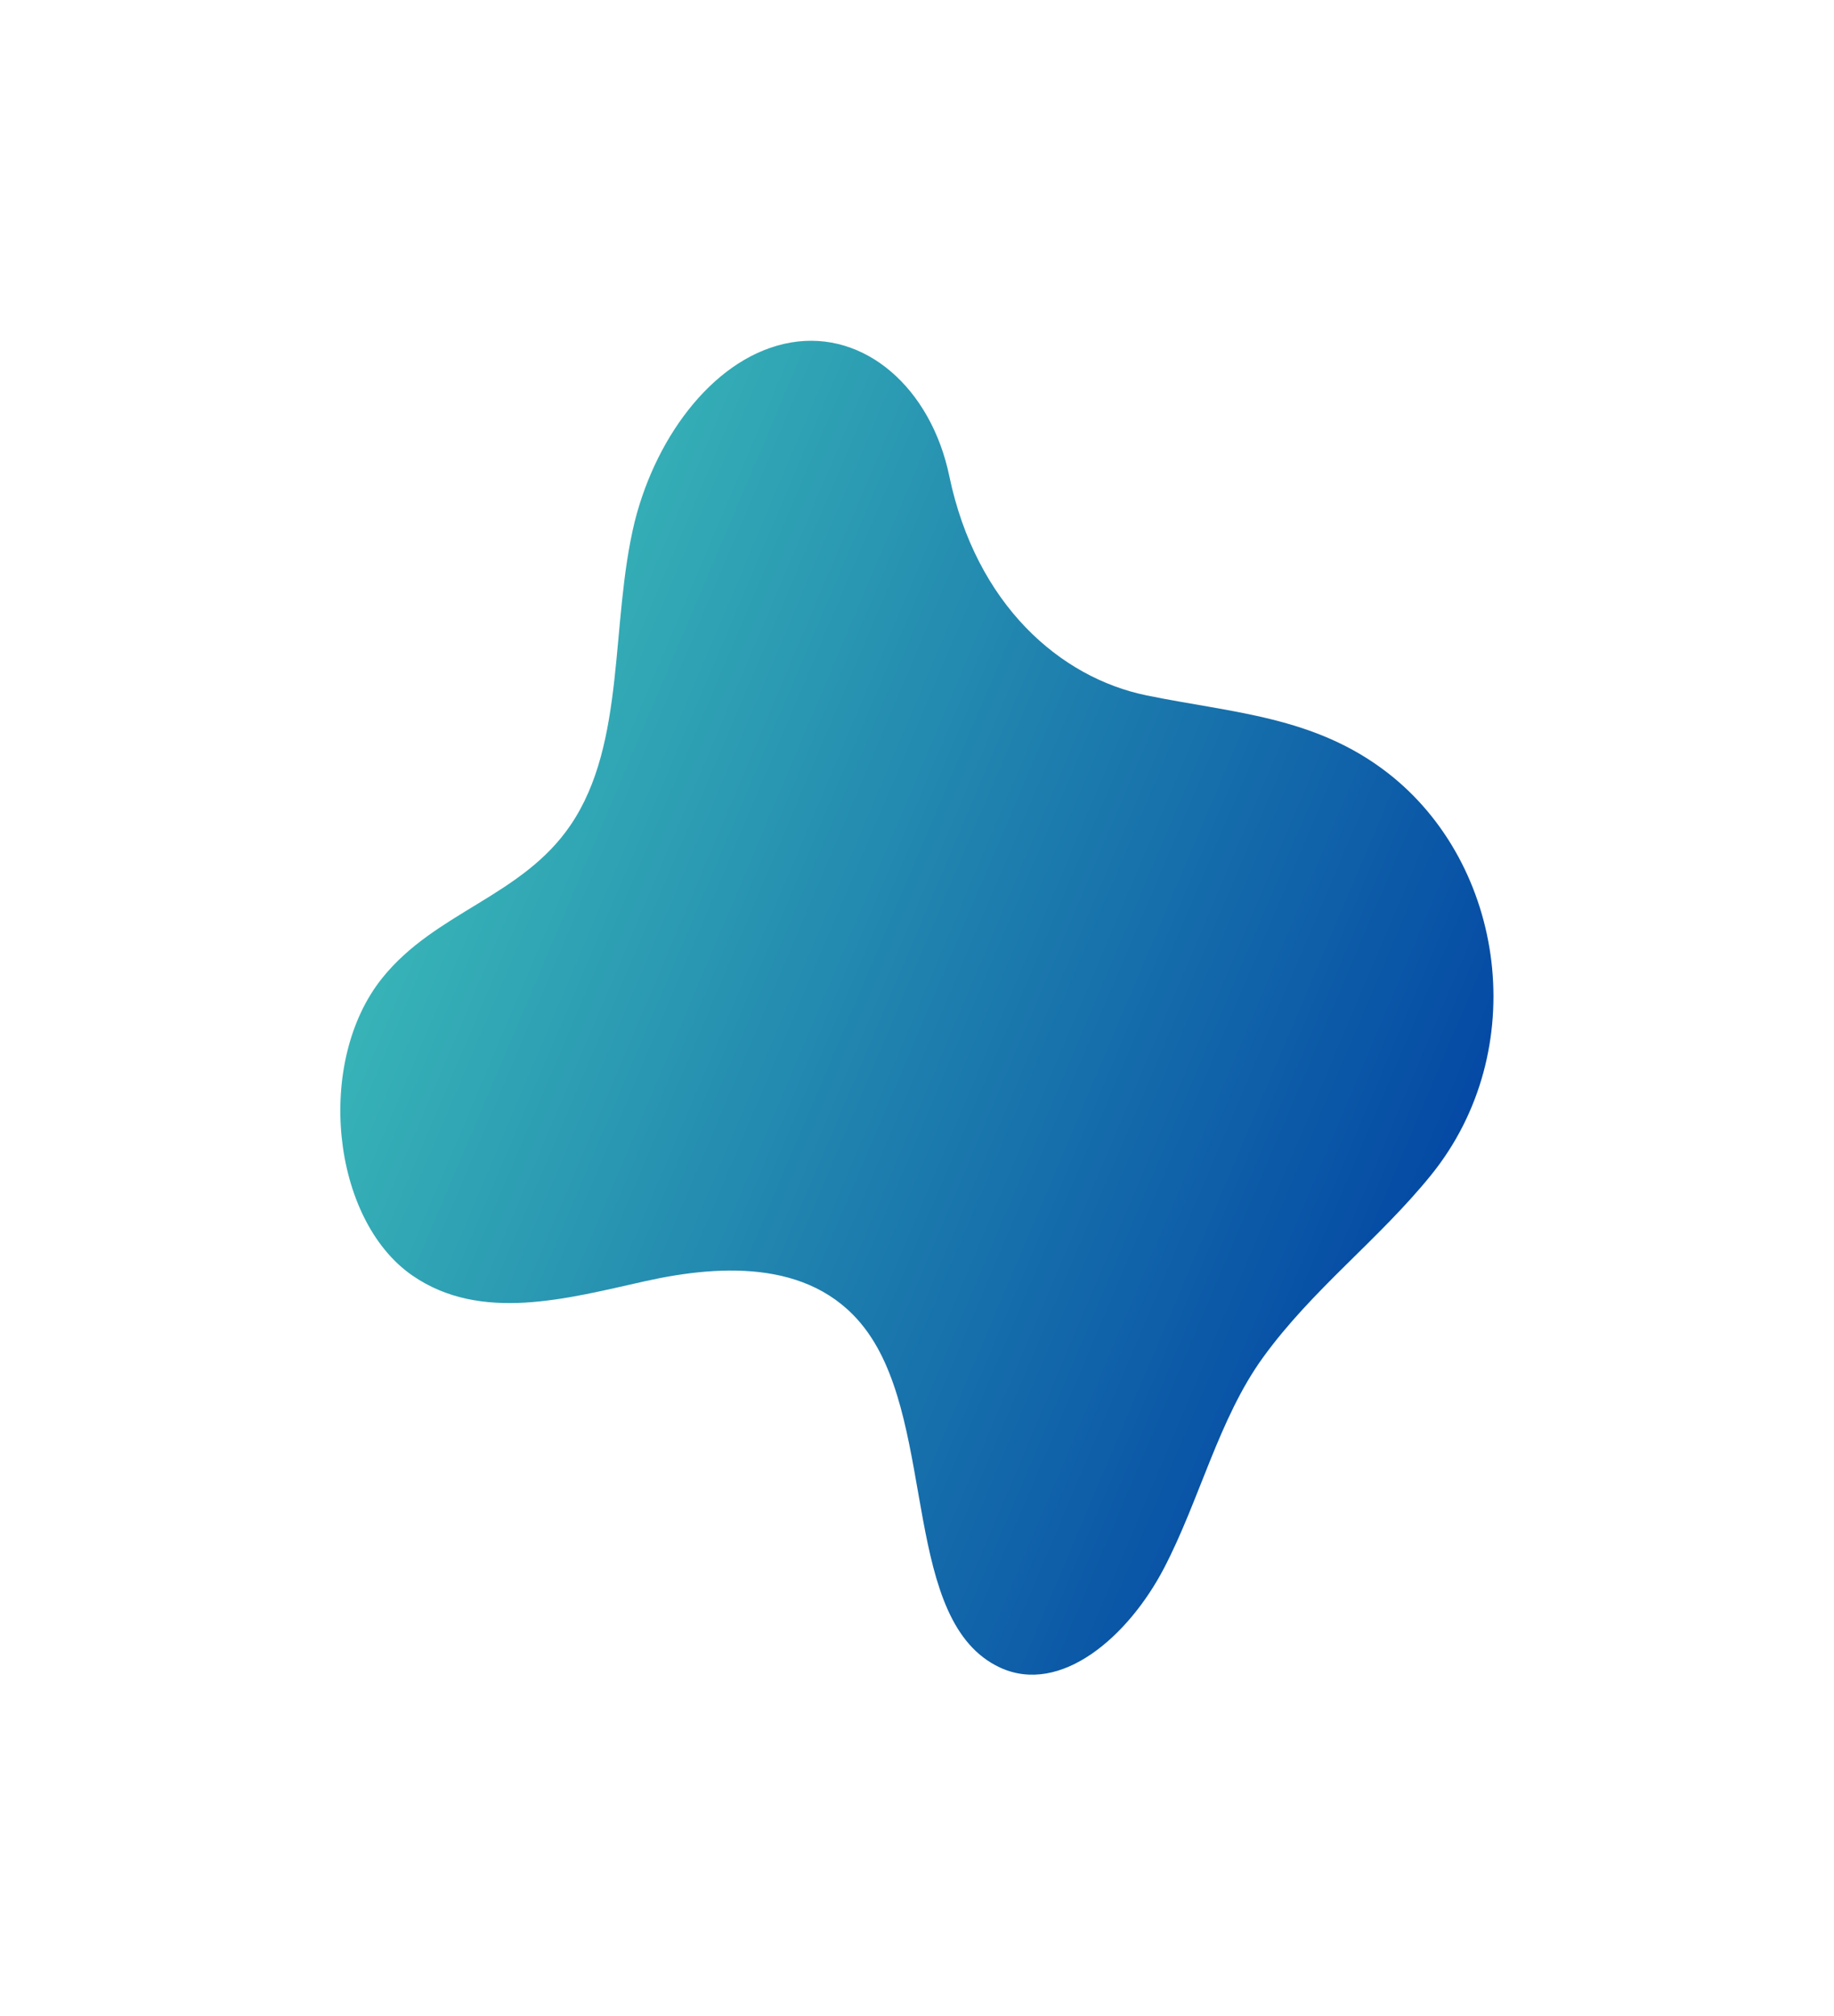 <?xml version="1.0" encoding="UTF-8"?> <svg xmlns="http://www.w3.org/2000/svg" width="1403" height="1542" viewBox="0 0 1403 1542" fill="none"> <g filter="url(#filter0_f_450_542)"> <path d="M726.228 364.271C712.272 297.06 661.663 252.328 605.101 261.99C548.538 271.653 502.538 331.485 485.578 398.901C466.605 476.472 479.178 568.237 436.552 631.064C399.507 685.813 333.274 697.356 292.547 747.999C241.025 811.858 253.26 932.723 315.472 975.738C367.826 1011.89 433.674 993.392 493.732 980.027C553.79 966.662 624.762 963.885 664.051 1019.53C716.29 1093.4 690.092 1240.83 765.055 1275.65C811.475 1297.05 863.169 1251.95 890.456 1199.62C917.744 1147.3 932.42 1085.11 966.099 1038.55C1004.01 986.153 1054.43 948.669 1094.73 898.927C1171.87 803.605 1151.8 661.267 1061.61 591.269C1005.52 547.744 942.933 545.487 876.972 531.923C811.011 518.359 746.809 462.606 726.228 364.271Z" fill="url(#paint0_linear_450_542)"></path> </g> <defs> <filter id="filter0_f_450_542" x="0.346" y="0.68" width="1402.14" height="1540.41" filterUnits="userSpaceOnUse" color-interpolation-filters="sRGB"> <feFlood flood-opacity="0" result="BackgroundImageFix"></feFlood> <feBlend mode="normal" in="SourceGraphic" in2="BackgroundImageFix" result="shape"></feBlend> <feGaussianBlur stdDeviation="130" result="effect1_foregroundBlur_450_542"></feGaussianBlur> </filter> <linearGradient id="paint0_linear_450_542" x1="1281.46" y1="655.859" x2="62.678" y2="139.746" gradientUnits="userSpaceOnUse"> <stop stop-color="#0041A3"></stop> <stop offset="1" stop-color="#53EDC1"></stop> </linearGradient> </defs> </svg> 